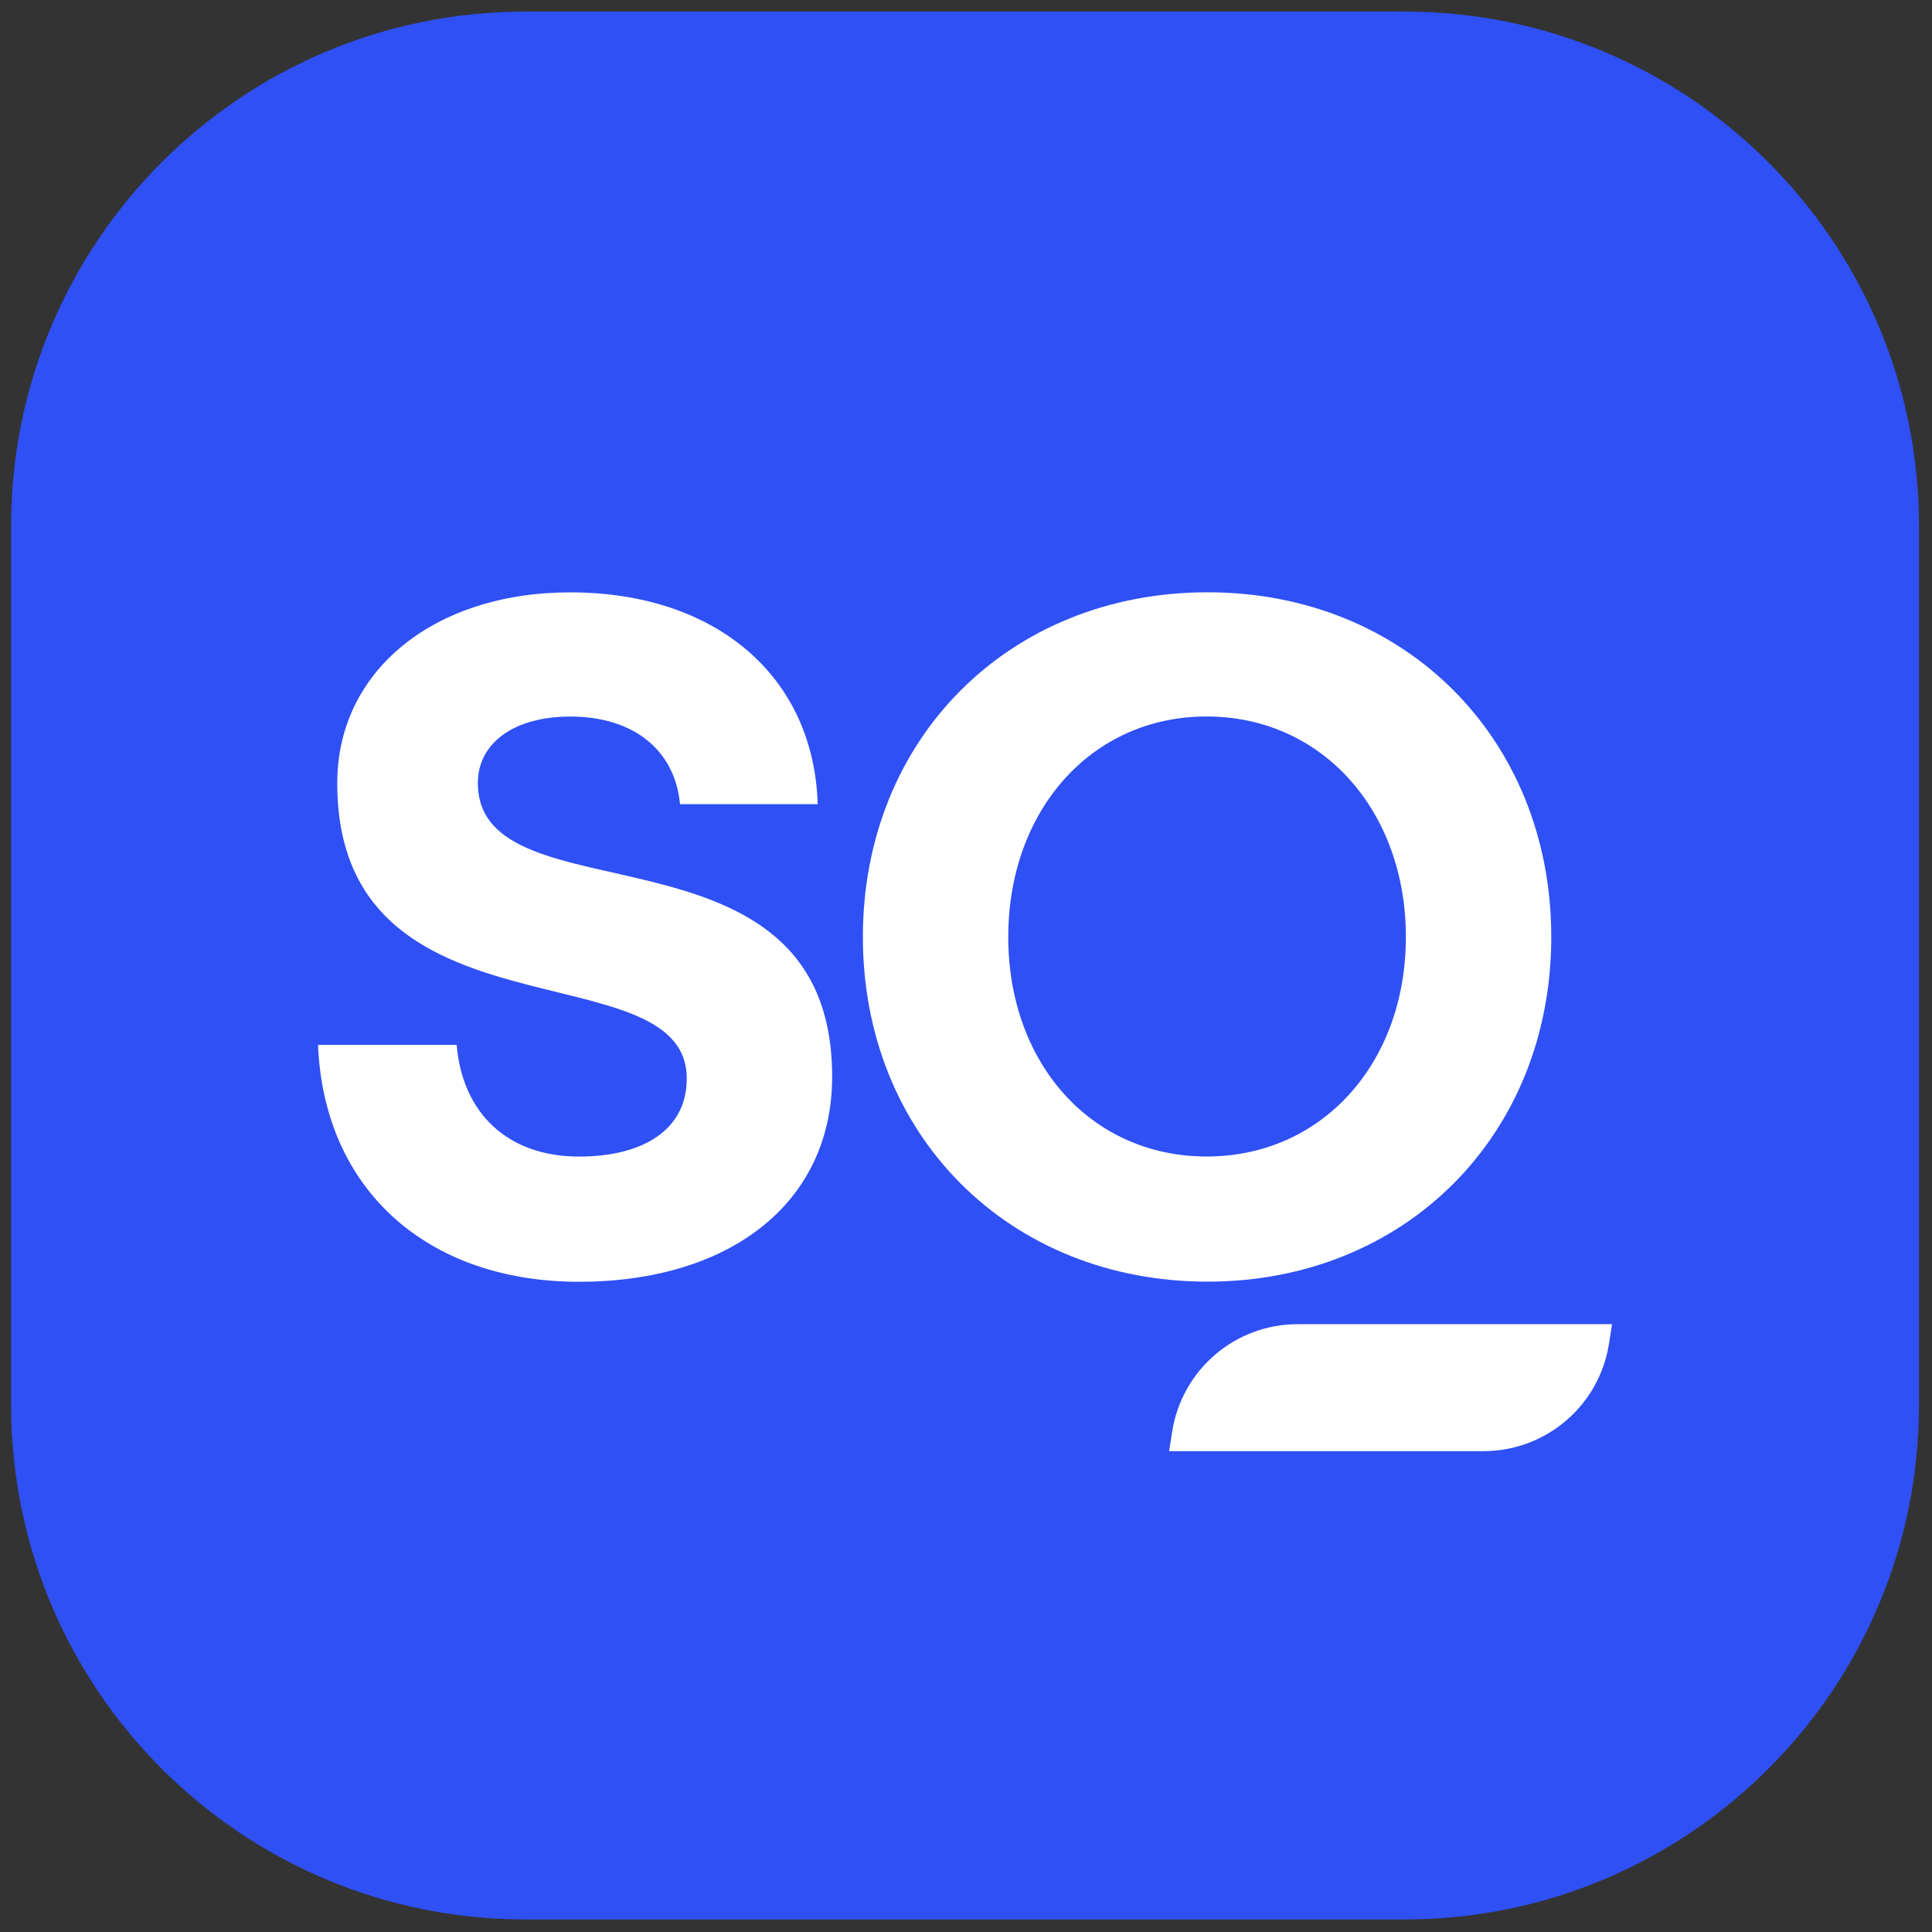 <svg xmlns="http://www.w3.org/2000/svg" xmlns:xlink="http://www.w3.org/1999/xlink" id="Ebene_1" x="0px" y="0px" viewBox="0 0 283.46 283.46" style="enable-background:new 0 0 283.46 283.46;" xml:space="preserve">
<rect x="0" y="0" width="283.46" height="283.46" fill="#333333" stroke="none"/>
<style type="text/css">
	.st0{fill:#2F50F5;}
	.st1{fill:#FFFFFF;}
</style>
<g>
	<path class="st0" d="M77.09,1.7C35.41,1.7,1.63,35.49,1.63,77.17v128.98c0,41.68,33.79,75.47,75.47,75.47h128.98   c41.68,0,75.47-33.79,75.47-75.47V77.17c0-41.69-33.79-75.47-75.47-75.47H77.09z"></path>
	<path class="st1" d="M217.65,212.91h-46.12l0.45-2.86c1.42-9.08,9.23-15.77,18.42-15.77h46.12l-0.45,2.86   C234.65,206.22,226.84,212.91,217.65,212.91"></path>
	<path class="st1" d="M46.66,153.3H67c0.85,10.03,7.49,16.39,17.94,16.39c9.46,0,15.82-3.96,15.82-11.44   c0-19.36-51.28-4.52-51.28-43.37c0-16.39,14.13-27.97,34.19-27.97c21.33,0,35.74,12.29,36.3,31.08h-20.2   c-0.71-7.77-6.64-12.86-16.1-12.86c-8.34,0-13.56,3.95-13.56,9.75c0,20.62,51.98,3.96,51.98,43.09c0,18.5-14.97,30.09-37.15,30.09   C62.48,188.05,47.5,174.34,46.66,153.3"></path>
	<path class="st1" d="M206.27,137.47c0-18.5-12.29-32.35-29.24-32.35c-16.95,0-29.1,13.84-29.1,32.35   c0,18.51,12.15,32.21,29.1,32.21C193.98,169.68,206.27,155.98,206.27,137.47 M126.6,137.47c0-29.1,21.47-50.57,50.57-50.57   c28.96,0,50.43,21.47,50.43,50.57c0,29.1-21.47,50.57-50.43,50.57C148.07,188.05,126.6,166.57,126.6,137.47"></path>
</g>
</svg>